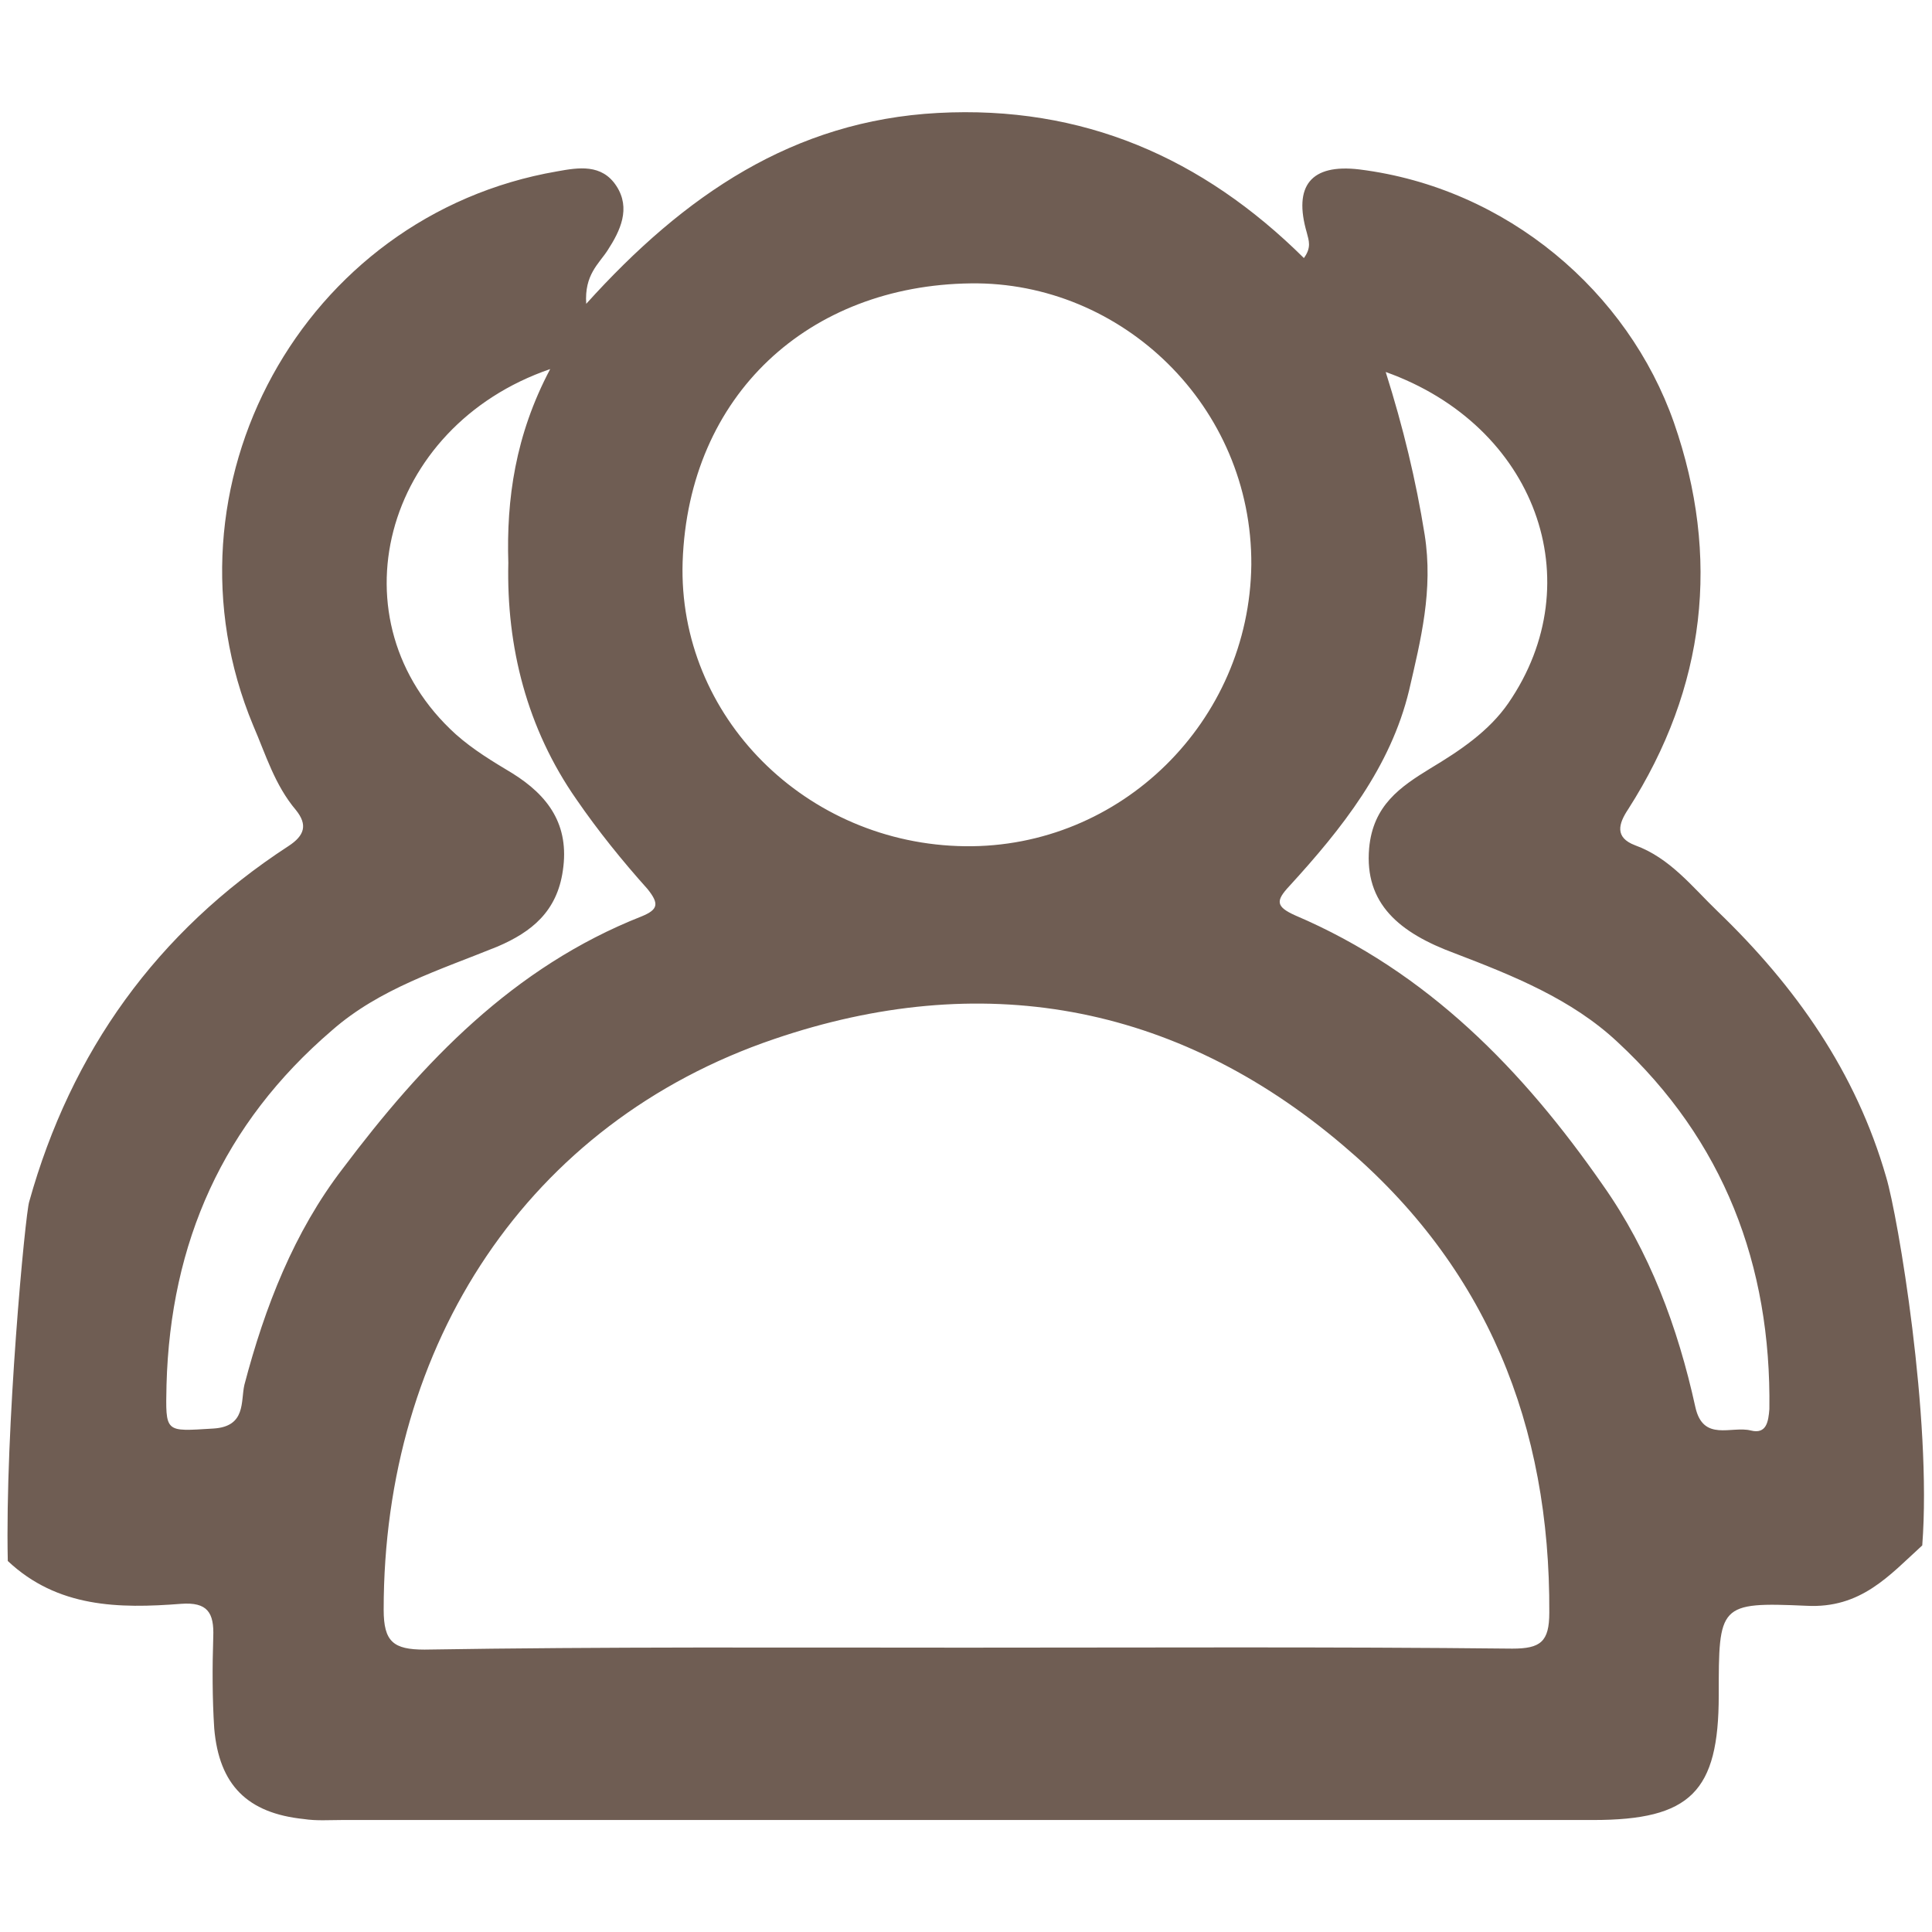 <svg xmlns="http://www.w3.org/2000/svg" xmlns:xlink="http://www.w3.org/1999/xlink" id="&#x56FE;&#x5C42;_1" x="0px" y="0px" viewBox="0 0 198.4 198.4" style="enable-background:new 0 0 198.4 198.4;" xml:space="preserve"><style type="text/css">	.st0{fill:#6F5D53;}</style><path class="st0" d="M0.8,160.3c-0.3-13.5,1.8-35.7,2.2-36.9c4.3-15.4,13.1-27.7,26.6-36.5c1.7-1.1,2-2.2,0.8-3.7 c-2.2-2.6-3.1-5.7-4.4-8.7c-10.2-24.5,5.1-52.4,31.2-56.9c2.2-0.4,4.6-0.8,6.1,1.5c1.5,2.3,0.4,4.6-0.9,6.6 c-0.9,1.4-2.4,2.5-2.2,5.5C70.3,20,81.5,12.4,96.3,11.6c14.9-0.8,27.2,4.6,37.6,14.9c0.8-1.1,0.5-1.8,0.3-2.6 c-1.4-4.8,0.4-7.1,5.4-6.5c15.2,1.9,27.6,12.6,32.3,26c4.8,13.8,3.3,27.2-4.7,39.7c-1,1.5-1.4,2.9,0.7,3.7c3.6,1.3,5.9,4.3,8.5,6.8 c8,7.7,14.2,16.5,17.3,27.3c1.2,4,4.7,24.7,3.7,37.8c-3.4,3.1-6.3,6.5-11.9,6.2c-9-0.4-9-0.1-9,9.2c0,9.9-2.9,12.8-12.9,12.8 c-42.8,0-85.7,0-128.5,0c-1.3,0-2.6,0.1-3.9-0.1c-5.8-0.6-8.7-3.5-9.2-9.3c-0.2-3.1-0.2-6.3-0.1-9.4c0.1-2.5-0.6-3.6-3.3-3.4 C12.2,165.2,5.9,165.1,0.8,160.3z M99.1,169.2c18.7,0,37.5-0.1,56.2,0.1c2.9,0,3.8-0.7,3.8-3.7c0.1-19.2-6.4-35.5-21.2-48 c-17.3-14.7-37.3-18.1-58.4-10.9c-25.3,8.6-40.1,31.3-40.1,58.6c0,3.3,1,4.1,4.2,4.1C62.1,169.1,80.6,169.2,99.1,169.2z M99.1,86.9 c16,0.2,29.2-12.8,29.4-28.9c0.1-16.3-13.3-29.1-28.8-28.9c-16.6,0.2-29,11.4-29.6,28.6C69.6,73.6,82.8,86.7,99.1,86.9z M56.5,37.9 C39.3,43.8,34,63.8,46.8,75.4c1.8,1.6,3.8,2.8,5.8,4c3.7,2.3,5.9,5.3,5.2,10c-0.6,4.2-3.2,6.3-6.7,7.8c-5.9,2.4-12.1,4.3-17,8.6 c-11.2,9.6-16.6,21.8-17,36.4c-0.1,5-0.2,4.8,4.8,4.5c3.4-0.2,2.8-2.8,3.2-4.5c2.1-8,5.1-15.7,10.1-22.2 c8.2-10.9,17.5-20.7,30.7-25.9c1.7-0.7,1.8-1.3,0.6-2.8c-2.6-2.9-5.1-6-7.3-9.2c-5.1-7.3-7.2-15.7-7-24.3 C52,51.3,52.9,44.7,56.5,37.9z M142.3,38.2c1.8,5.7,3.1,11.1,4,16.7c0.9,5.7-0.4,10.8-1.6,16c-1.9,7.9-6.9,14.2-12.3,20.1 c-1.4,1.5-1.4,2.1,0.6,3c13.6,5.8,23.4,15.9,31.6,27.7c4.8,6.8,7.7,14.6,9.5,22.8c0.8,3.6,3.7,1.9,5.7,2.4c1.6,0.4,1.8-0.9,1.9-2.2 c0.2-14.8-4.7-27.6-15.6-37.7c-4.7-4.4-10.7-6.8-16.7-9.1c-5.7-2.1-9.3-5.1-8.8-10.8c0.4-4.4,3.2-6.3,6.3-8.2c3-1.8,6-3.8,8-6.7 C163.5,59.7,157.7,43.7,142.3,38.2z"></path></svg>
